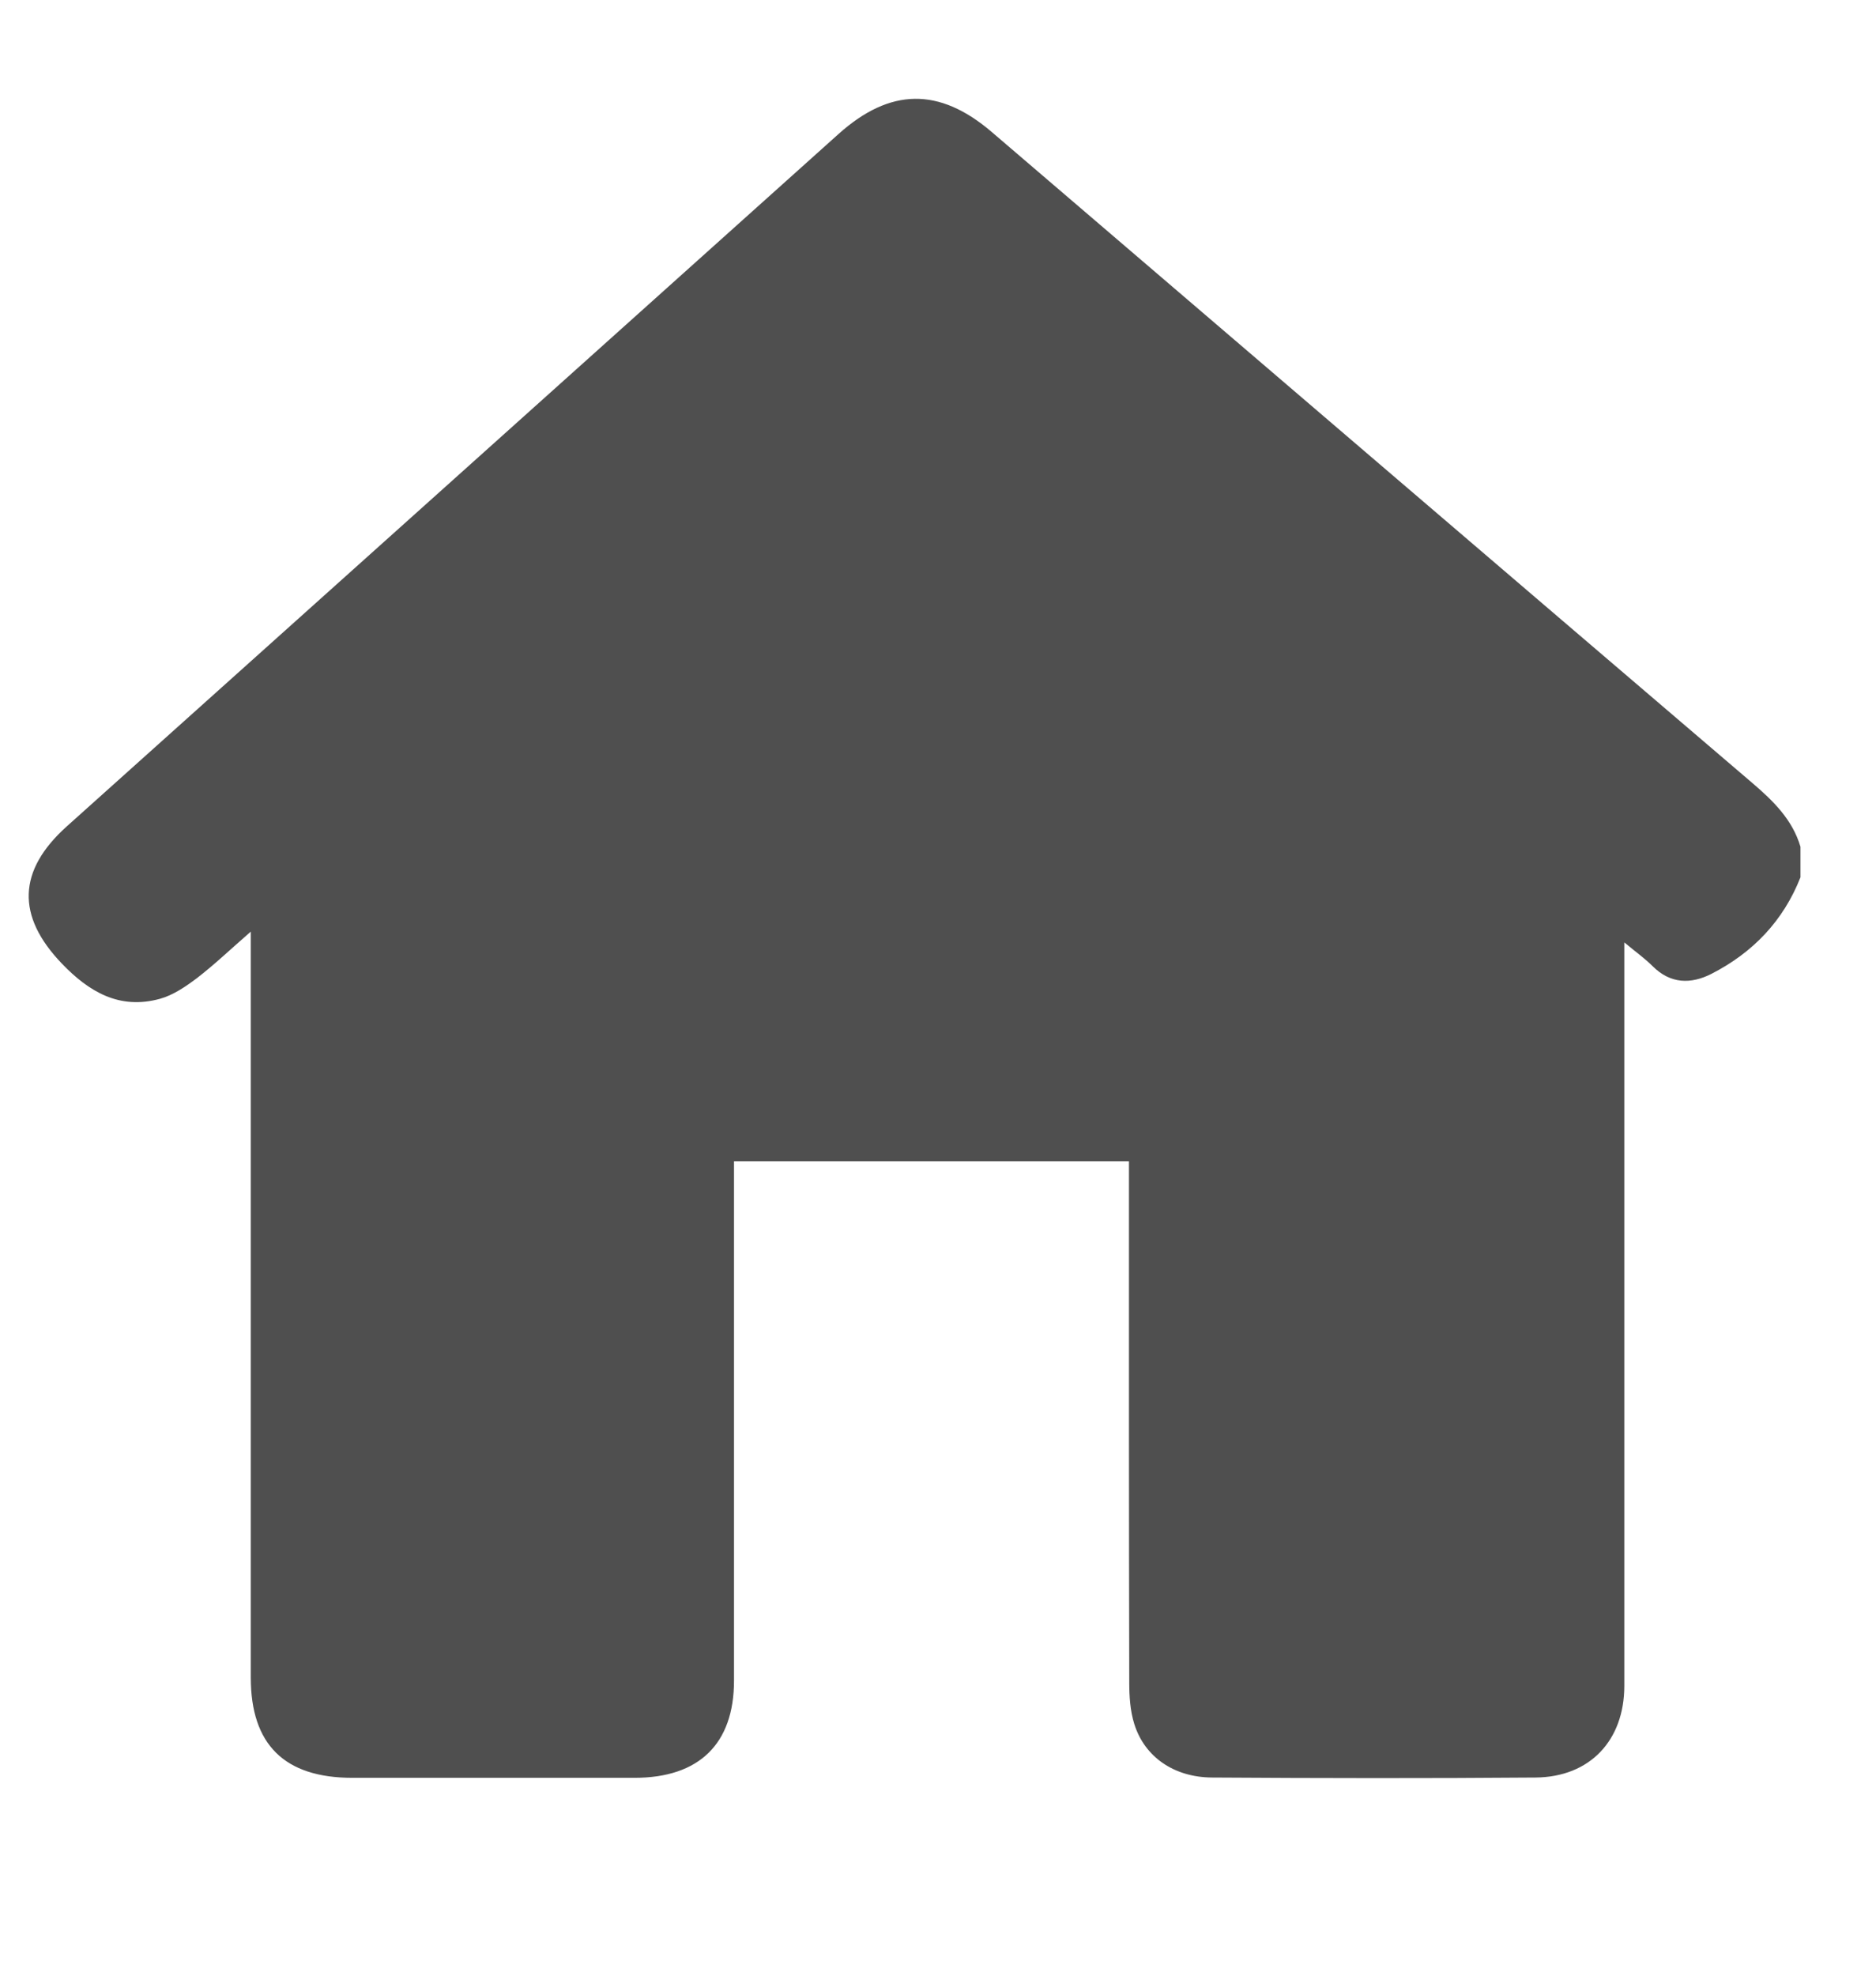 <svg width="19" height="20" viewBox="0 0 19 20" fill="none" xmlns="http://www.w3.org/2000/svg">
<path d="M18.235 8.573V8.881C18.062 9.32 17.755 9.643 17.332 9.859C17.125 9.964 16.918 9.961 16.738 9.781C16.66 9.703 16.567 9.637 16.451 9.54C16.451 9.648 16.451 9.714 16.451 9.781C16.451 12.209 16.451 14.637 16.451 17.065C16.451 17.619 16.102 17.989 15.553 17.994C14.461 18.003 13.369 18.001 12.276 17.994C11.89 17.992 11.592 17.785 11.488 17.452C11.446 17.318 11.437 17.171 11.437 17.03C11.433 15.339 11.434 13.649 11.434 11.957C11.434 11.891 11.434 11.824 11.434 11.756H7.434C7.434 11.838 7.434 11.906 7.434 11.974C7.434 13.653 7.434 15.334 7.434 17.013C7.434 17.653 7.081 17.997 6.426 17.997C5.474 17.997 4.521 17.997 3.569 17.997C2.881 17.997 2.54 17.66 2.54 16.983C2.54 14.543 2.54 12.104 2.54 9.664C2.54 9.6 2.54 9.535 2.54 9.431C2.334 9.61 2.171 9.766 1.994 9.902C1.881 9.987 1.754 10.074 1.62 10.111C1.21 10.224 0.901 10.04 0.628 9.756C0.163 9.273 0.178 8.812 0.678 8.364C3.283 6.029 5.887 3.694 8.492 1.357C9.014 0.889 9.512 0.881 10.044 1.336C12.611 3.533 15.177 5.731 17.746 7.925C17.96 8.108 18.154 8.297 18.235 8.572V8.573Z" fill="#4F4F4F"/>
</svg>
